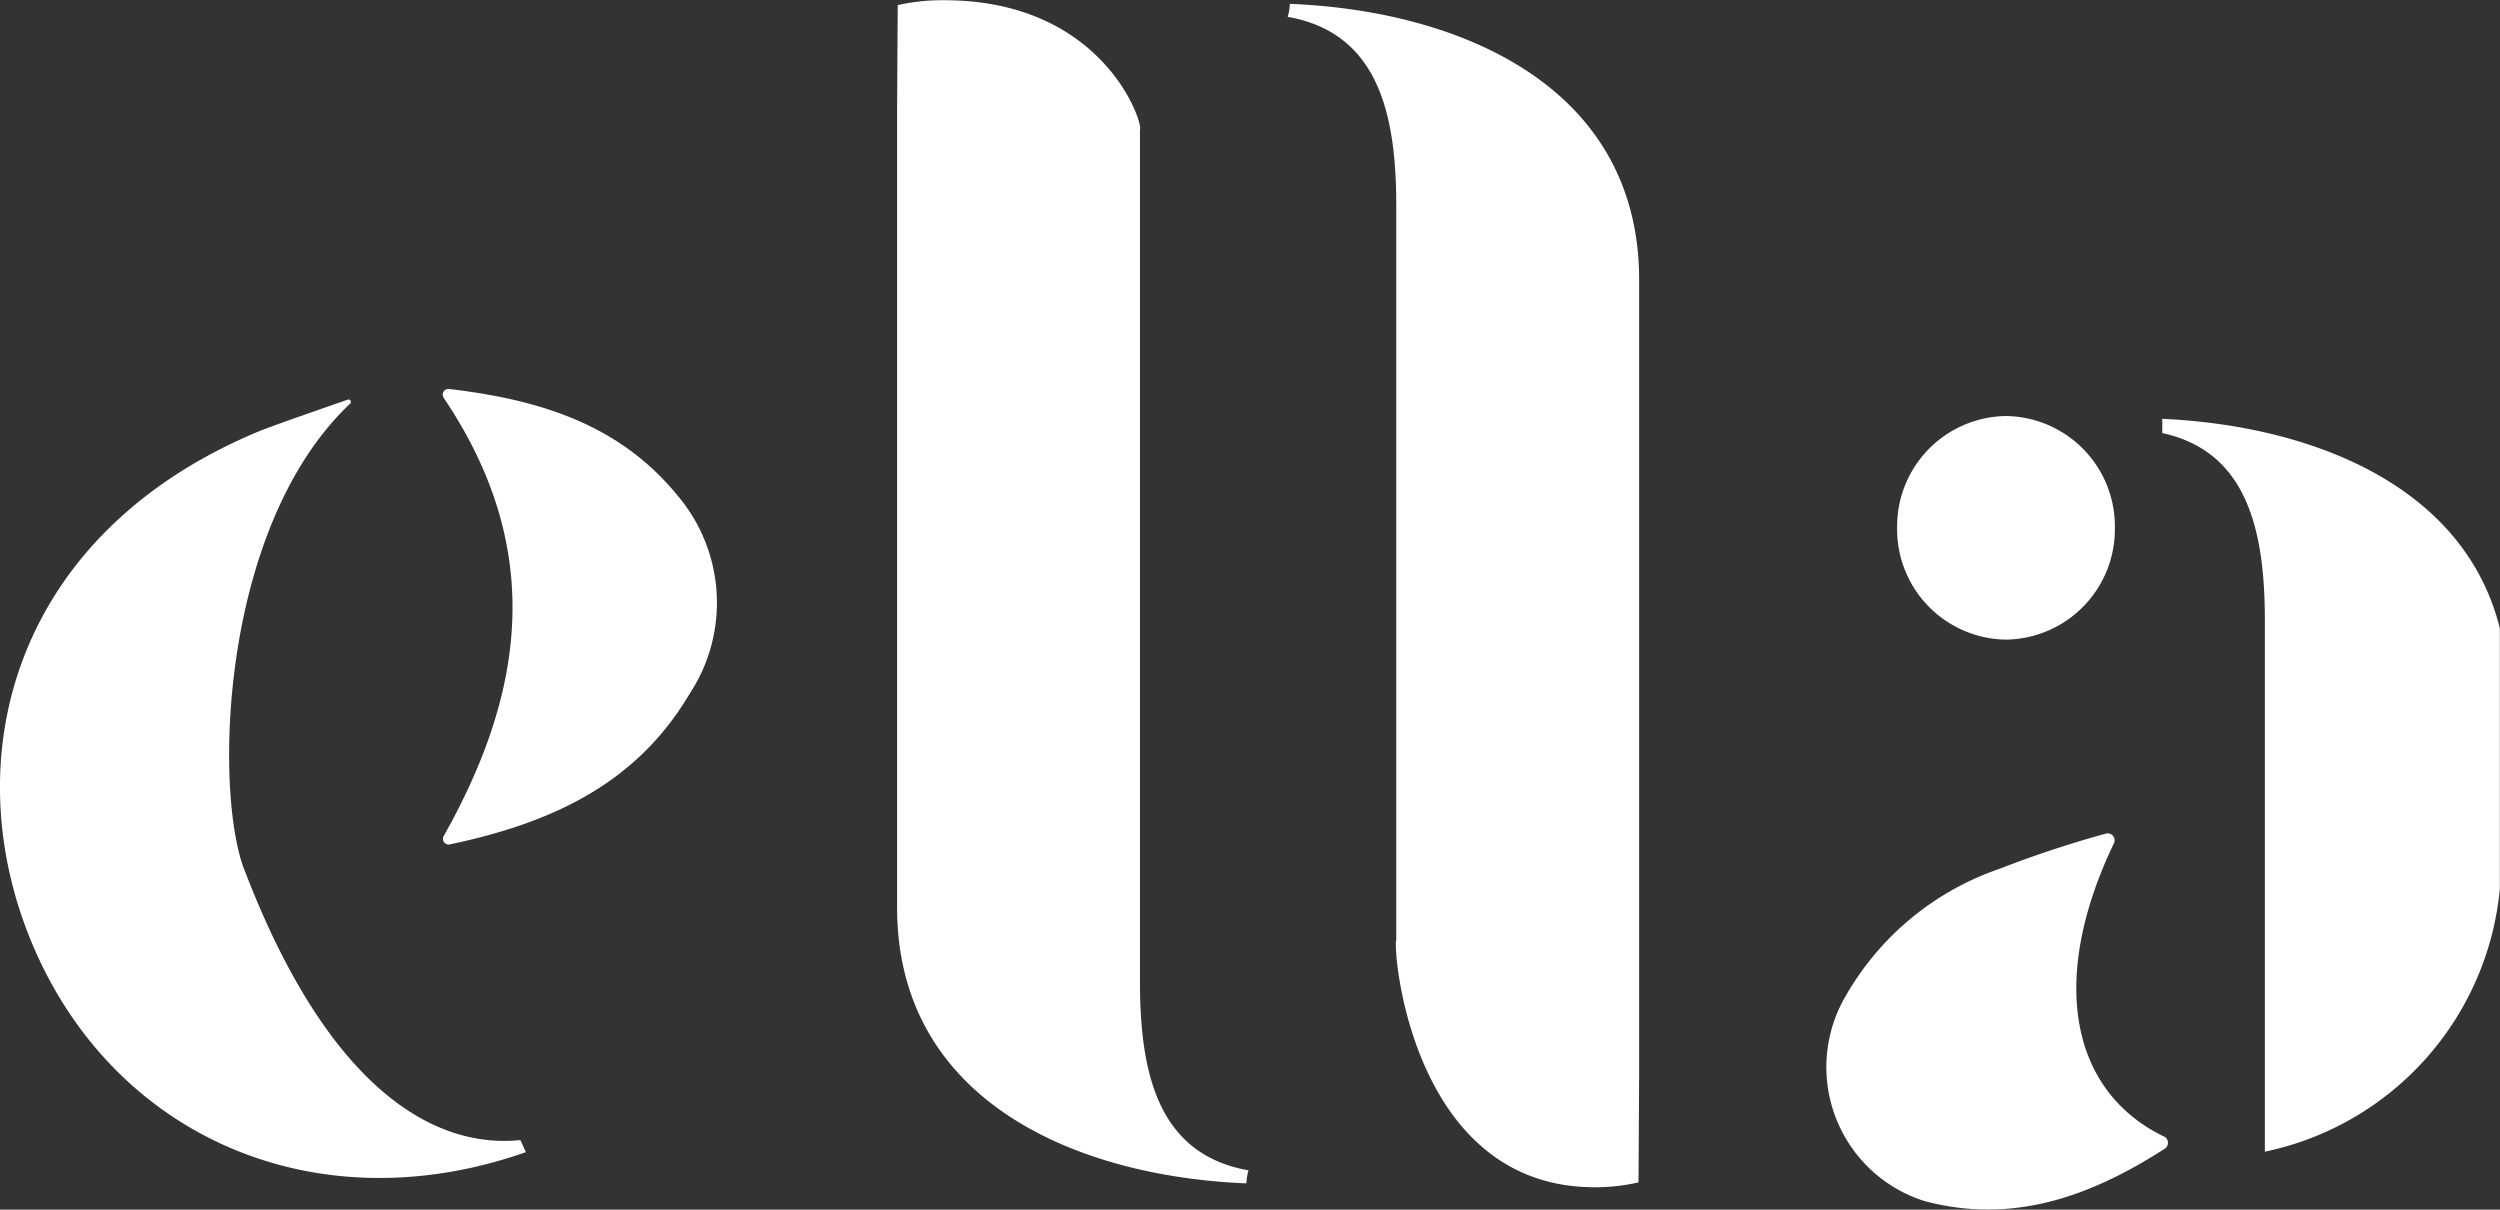 <svg xmlns="http://www.w3.org/2000/svg" width="76.996" height="37.255" viewBox="0 0 76.996 37.255">
  <rect x="0" y="0" width="76.996" height="37.255" fill="#333333" stroke="none"/>
  <g id="logo-header" transform="translate(-1164.719 115.392)">
    <g id="Group_3565" data-name="Group 3565">
      <path id="Path_3" data-name="Path 3" d="M1224.264-102.762a3.4,3.4,0,0,1-3.354,3.443,3.4,3.4,0,0,1-3.353-3.443,3.4,3.4,0,0,1,3.353-3.443,3.4,3.4,0,0,1,3.354,3.443" transform="translate(5.59 3.626)" fill="#fff"/>
      <path id="Path_4" data-name="Path 4" d="M1225.1-106.123v.437c2.568.56,3.159,2.906,3.159,5.759v16.373a9.146,9.146,0,0,0,7.237-8.094v-8.028c-1.11-4.44-5.869-6.244-10.4-6.449" transform="translate(6.214 3.632)" fill="#fff"/>
      <path id="Path_5" data-name="Path 5" d="M1211.044-84.761v-24.669c0-5.984-5.556-8.294-10.758-8.5a1.5,1.5,0,0,1-.067.4c2.73.483,3.345,2.879,3.345,5.8V-89.1c-.117.155.4,7.574,6.06,7.616a5.866,5.866,0,0,0,1.4-.15s.018-2.786.018-3.125" transform="translate(4.158 2.657)" fill="#fff"/>
      <path id="Path_6" data-name="Path 6" d="M1189.108-114.764v24.669c0,5.984,5.556,8.294,10.758,8.5a1.482,1.482,0,0,1,.067-.4c-2.731-.483-3.345-2.879-3.345-5.8v-26.253c.117-.155-1.092-4-6.06-3.985a6.216,6.216,0,0,0-1.4.15s-.018,2.786-.018,3.125" transform="translate(3.24 2.648)" fill="#fff"/>
      <path id="Path_7" data-name="Path 7" d="M1179.613-83.866c-2.657.271-5.9-1.575-8.473-8.256-.957-2.292-.847-10.556,3.224-14.42a.073.073,0,0,0-.072-.126c-.72.249-2.369.822-2.743.978-7.559,3.149-9.357,10.049-6.984,15.744,2.477,5.946,8.709,8.736,15.217,6.452-.055-.126-.108-.252-.17-.372" transform="translate(1.132 3.587)" fill="#fff"/>
      <path id="Path_8" data-name="Path 8" d="M1176.213-106.7a.175.175,0,0,1,.162-.274c2.871.337,5.282,1.125,7.049,3.294a5.1,5.1,0,0,1,.351,6.11c-1.645,2.77-4.253,3.965-7.379,4.623a.175.175,0,0,1-.185-.259c2.545-4.512,3.094-8.9,0-13.495" transform="translate(2.173 3.562)" fill="#fff"/>
      <path id="Path_9" data-name="Path 9" d="M1225.935-85a.217.217,0,0,1,.03.378c-2.3,1.48-4.669,2.324-7.365,1.625a4.326,4.326,0,0,1-2.474-6.309,8.707,8.707,0,0,1,4.733-3.93,33.877,33.877,0,0,1,3.281-1.087.214.214,0,0,1,.256.3c-2.018,4.21-1.328,7.632,1.537,9.025" transform="translate(5.427 4.607)" fill="#fff"/>
    </g>
  </g>
</svg>
